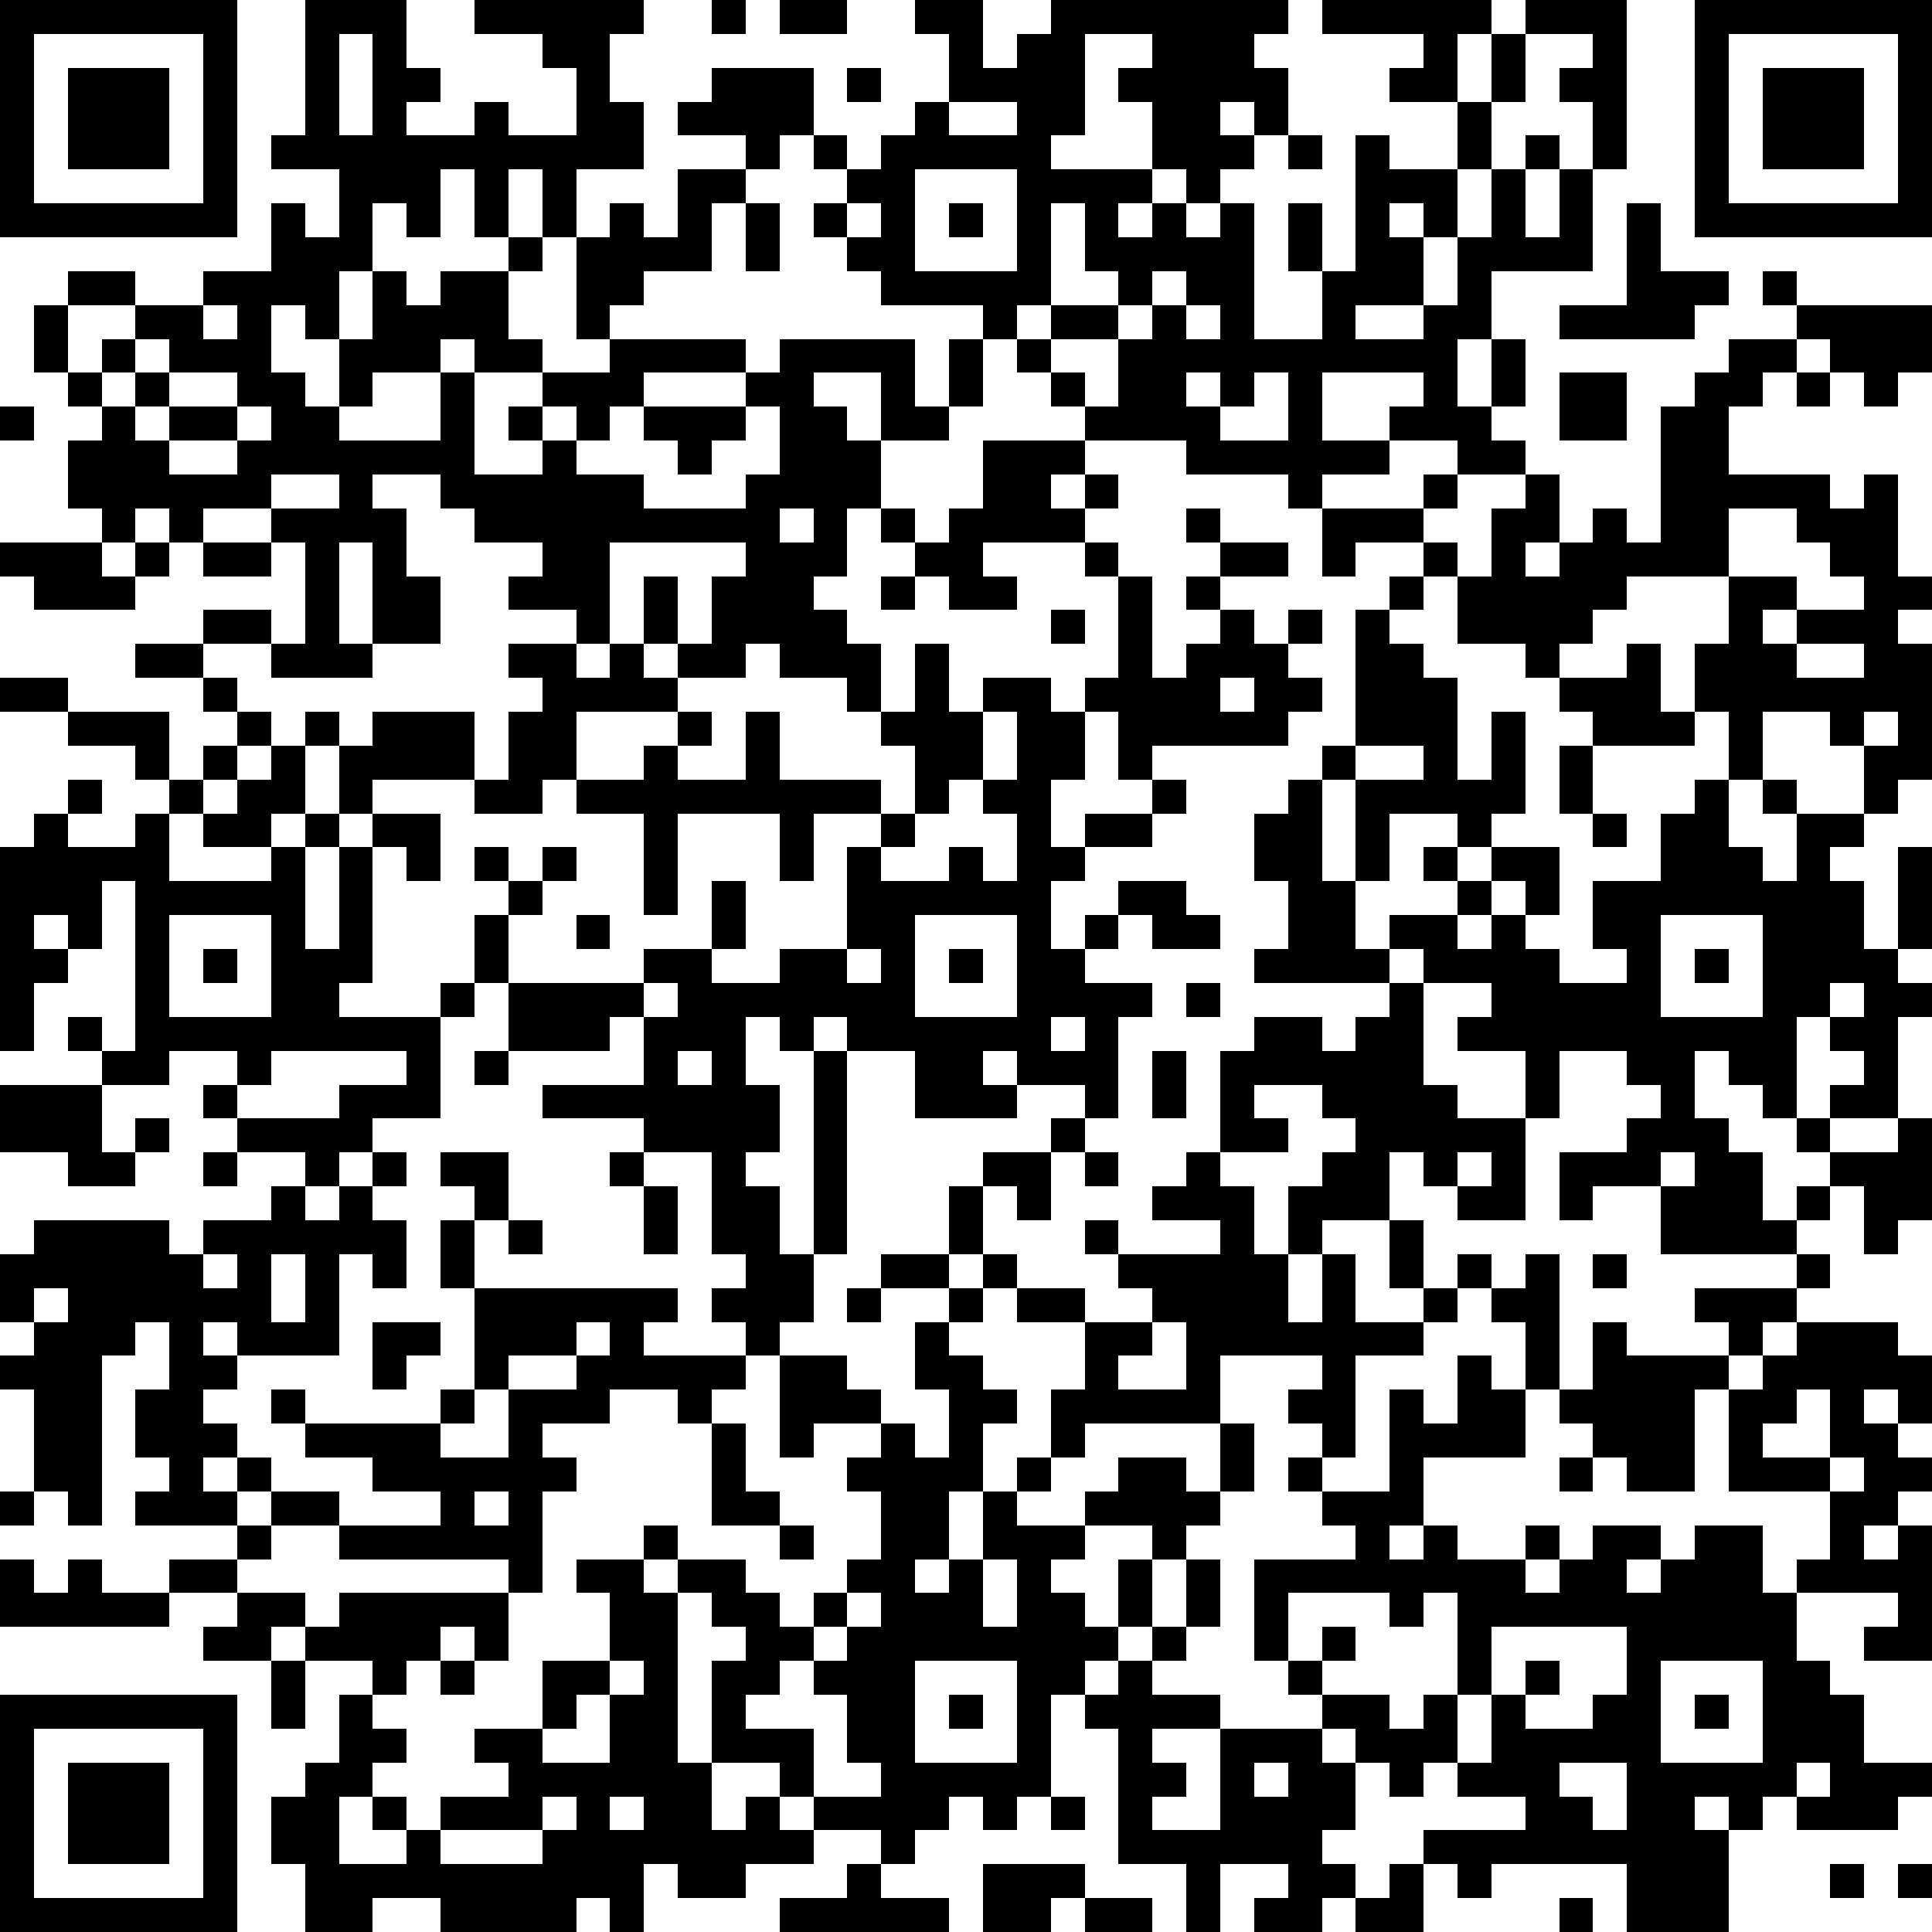 <?xml version="1.0" standalone="yes"?><svg version="1.1" xmlns="http://www.w3.org/2000/svg" xmlns:xlink="http://www.w3.org/1999/xlink" xmlns:ev="http://www.w3.org/2001/xml-events" width="228" height="228" shape-rendering="crispEdges"><path d="M0 0h7v7h-7zM9 0h3v2h1v1h-1v1h2v-1h1v1h2v-2h-1v-1h-2v-1h5v1h-1v2h1v2h-2v2h-1v-2h-1v2h-1v-2h-1v2h-1v-1h-1v2h-1v2h-1v-1h-1v2h1v1h1v-2h1v-2h1v1h1v-1h2v-1h1v1h-1v2h1v1h-2v-1h-1v1h-2v1h-1v1h3v-2h1v3h2v-1h-1v-1h1v-1h2v-1h-1v-3h1v-1h1v1h1v-2h2v-1h-2v-1h1v-1h3v2h-1v1h-1v1h-1v2h-2v1h-1v1h4v1h-3v1h-1v1h-1v-1h-1v1h1v1h2v1h3v-1h1v-2h-1v-1h1v-1h4v2h1v-2h1v-1h-3v-1h-1v-1h-1v-1h1v-1h-1v-1h1v1h1v-1h1v-1h1v-2h-1v-1h2v2h1v-1h1v-1h7v1h-1v1h1v2h-1v-1h-1v1h1v1h-1v1h-1v-1h-1v-2h-1v-1h1v-1h-2v3h-1v1h3v1h-1v1h1v-1h1v1h1v-1h1v4h2v-2h-1v-2h1v2h1v-4h1v1h2v-2h-2v-1h1v-1h-3v-1h5v1h-1v2h1v-2h1v-1h3v5h-1v-2h-1v-1h1v-1h-2v2h-1v2h-1v2h-1v-1h-1v1h1v2h-2v1h2v-1h1v-2h1v-2h1v-1h1v1h-1v2h1v-2h1v3h-3v2h-1v2h1v-2h1v2h-1v1h1v1h-2v-1h-2v-1h1v-1h-3v2h2v1h-2v1h-1v-1h-3v-1h-3v-1h-1v-1h-1v-1h-1v2h-1v1h-2v-2h-2v1h1v1h1v2h-1v2h-1v1h1v1h1v2h-1v-1h-2v-1h-1v1h-2v-1h-1v-2h1v2h1v-2h1v-1h-4v3h-1v-1h-2v-1h1v-1h-2v-1h-1v-1h-2v1h1v2h1v2h-2v-3h-1v3h1v1h-3v-1h-2v-1h2v1h1v-3h-1v-1h-2v1h-1v-1h-1v1h-1v-1h-1v-2h1v-1h-1v-1h-1v-2h1v-1h2v1h-2v2h1v-1h1v-1h2v-1h2v-2h1v1h1v-2h-2v-1h1zM21 0h1v1h-1zM23 0h2v1h-2zM50 0h7v7h-7zM1 1v5h5v-5zM10 1v3h1v-3zM51 1v5h5v-5zM2 2h3v3h-3zM25 2h1v1h-1zM52 2h3v3h-3zM28 3v1h2v-1zM38 4h1v1h-1zM27 5v3h3v-3zM22 6h1v2h-1zM25 6v1h1v-1zM28 6h1v1h-1zM31 6v3h-1v1h1v-1h2v-1h-1v-2zM48 6h1v2h2v1h-1v1h-4v-1h2zM34 8v1h-1v1h-2v1h1v1h1v-2h1v-1h1v-1zM52 8h1v1h-1zM6 9v1h1v-1zM35 9v1h1v-1zM53 9h4v2h-1v1h-1v-1h-1v-1h-1zM4 10v1h-1v1h1v-1h1v-1zM51 10h2v1h-1v1h-1v2h3v1h1v-1h1v3h1v1h-1v1h1v4h-1v1h-1v-2h-1v-1h-2v2h-1v-2h-1v-2h1v-2h-3v1h-1v1h-1v1h-1v-1h-2v-2h-1v-1h-2v1h-1v-2h3v-1h1v1h-1v1h1v1h1v-2h1v-1h1v2h-1v1h1v-1h1v-1h1v1h1v-4h1v-1h1zM5 11v1h-1v1h1v-1h2v-1zM35 11v1h1v-1zM37 11v1h-1v1h2v-2zM46 11h2v2h-2zM53 11h1v1h-1zM0 12h1v1h-1zM7 12v1h-2v1h2v-1h1v-1zM19 12h3v1h-1v1h-1v-1h-1zM29 13h3v1h-1v1h1v-1h1v1h-1v1h-3v1h1v1h-2v-1h-1v-1h-1v-1h1v1h1v-1h1zM8 14v1h2v-1zM23 15v1h1v-1zM35 15h1v1h-1zM51 15v2h2v1h-1v1h1v-1h2v-1h-1v-1h-1v-1zM0 16h3v1h1v-1h1v1h-1v1h-3v-1h-1zM6 16h2v1h-2zM32 16h1v1h-1zM36 16h2v1h-2zM26 17h1v1h-1zM33 17h1v3h1v-1h1v-1h-1v-1h1v1h1v1h1v-1h1v1h-1v1h1v1h-1v1h-4v1h-1v-2h-1v-1h1zM41 17h1v1h-1zM31 18h1v1h-1zM40 18h1v1h1v1h1v3h1v-2h1v3h-1v1h-1v-1h-2v2h-1v-3h-1v-1h1zM4 19h2v1h-2zM15 19h2v1h1v-1h1v1h1v1h-3v2h-1v1h-2v-1h-3v1h-1v-2h-1v-1h1v1h1v-1h3v2h1v-2h1v-1h-1zM27 19h1v2h1v-1h2v1h1v2h-1v2h1v-1h2v-1h1v1h-1v1h-2v1h-1v2h1v-1h1v-1h2v1h1v1h-2v-1h-1v1h-1v1h2v1h-1v3h-1v-1h-2v-1h-1v1h1v1h-3v-2h-2v-1h-1v1h-1v-1h-1v2h1v2h-1v1h1v2h1v-6h1v6h-1v2h-1v1h-1v-1h-1v-1h1v-1h-1v-3h-2v-1h-3v-1h3v-2h-1v1h-3v-2h-1v-2h1v-1h-1v-1h1v1h1v-1h1v1h-1v1h-1v2h4v-1h2v-2h1v2h-1v1h2v-1h2v-3h1v-1h-2v2h-1v-2h-3v3h-1v-3h-2v-1h2v-1h1v-1h1v1h-1v1h2v-2h1v2h3v1h1v-2h-1v-1h1zM48 19h1v2h1v1h-3v-1h-1v-1h2zM53 19v1h2v-1zM0 20h2v1h-2zM6 20h1v1h-1zM36 20v1h1v-1zM2 21h3v2h-1v-1h-2zM7 21h1v1h-1zM29 21v2h-1v1h-1v1h-1v1h2v-1h1v1h1v-2h-1v-1h1v-2zM55 21v1h1v-1zM6 22h1v1h-1zM8 22h1v2h-1v1h-2v-1h-1v-1h1v1h1v-1h1zM40 22v1h2v-1zM46 22h1v2h-1zM2 23h1v1h-1zM38 23h1v3h1v2h1v-1h2v-1h-1v-1h1v1h1v-1h2v2h-1v-1h-1v1h-1v1h1v-1h1v1h1v1h2v-1h-1v-2h2v-2h1v-1h1v2h1v1h1v-2h-1v-1h1v1h2v1h-1v1h1v2h1v-3h1v3h-1v1h1v1h-1v3h-2v-1h1v-1h-1v-1h-1v3h-1v-1h-1v-1h-1v2h1v1h1v2h1v-1h1v-1h-1v-1h1v1h2v-1h1v3h-1v1h-1v-2h-1v1h-1v1h-4v-2h-2v1h-1v-2h2v-1h1v-1h-1v-1h-2v2h-1v-2h-2v-1h1v-1h-2v-1h-1v1h-4v-1h1v-2h-1v-2h1zM1 24h1v1h2v-1h1v2h3v-1h1v-1h1v1h-1v3h1v-3h1v-1h2v2h-1v-1h-1v4h-1v1h3v-1h1v1h-1v3h-2v1h-1v1h-1v-1h-2v-1h-1v-1h1v-1h-2v1h-2v-1h-1v-1h1v1h1v-5h-1v2h-1v-1h-1v1h1v1h-1v2h-1v-6h1zM47 24h1v1h-1zM5 27v3h3v-3zM17 27h1v1h-1zM27 27v3h3v-3zM49 27v3h3v-3zM6 28h1v1h-1zM25 28v1h1v-1zM28 28h1v1h-1zM50 28h1v1h-1zM19 29v1h1v-1zM35 29h1v1h-1zM41 29h1v3h1v1h2v3h-2v-1h-1v-1h-1v2h-2v1h-1v-2h1v-1h1v-1h-1v-1h-2v1h1v1h-2v-3h1v-1h2v1h1v-1h1zM54 29v1h1v-1zM31 30v1h1v-1zM8 31v1h-1v1h3v-1h2v-1zM14 31h1v1h-1zM20 31v1h1v-1zM34 31h1v2h-1zM0 32h3v2h1v-1h1v1h-1v1h-2v-1h-2zM31 33h1v1h-1zM6 34h1v1h-1zM11 34h1v1h-1zM13 34h2v2h-1v-1h-1zM18 34h1v1h-1zM29 34h2v2h-1v-1h-1zM32 34h1v1h-1zM35 34h1v1h1v2h1v2h1v-2h1v2h2v-1h-1v-2h1v2h1v-1h1v1h-1v1h-1v1h-2v3h-1v-1h-1v-1h1v-1h-3v2h-4v1h-1v-2h1v-2h-2v-1h-1v-1h-1v-2h1v2h1v1h2v1h2v-1h-1v-1h-1v-1h1v1h3v-1h-2v-1h1zM43 34v1h1v-1zM49 34v1h1v-1zM8 35h1v1h1v-1h1v1h1v2h-1v-1h-1v3h-3v-1h-1v1h1v1h-1v1h1v1h-1v1h1v-1h1v1h-1v1h-3v-1h1v-1h-1v-2h1v-2h-1v1h-1v5h-1v-1h-1v-3h-1v-1h1v-1h-1v-2h1v-1h4v1h1v-1h2zM19 35h1v2h-1zM13 36h1v2h-1zM15 36h1v1h-1zM6 37v1h1v-1zM8 37v2h1v-2zM26 37h2v1h-2zM45 37h1v4h-1v-2h-1v-1h1zM47 37h1v1h-1zM53 37h1v1h-1zM1 38v1h1v-1zM14 38h6v1h-1v1h3v1h-1v1h-1v-1h-2v1h-2v1h1v1h-1v3h-1v-1h-5v-1h-2v-1h2v1h3v-1h-2v-1h-2v-1h-1v-1h1v1h4v-1h1zM25 38h1v1h-1zM28 38h1v1h-1zM50 38h3v1h-1v1h-1v-1h-1zM11 39h2v1h-1v1h-1zM17 39v1h-2v1h-1v1h-1v1h2v-2h2v-1h1v-1zM27 39h1v1h1v1h1v1h-1v2h-1v2h-1v1h1v-1h1v-2h1v-1h1v1h-1v1h2v-1h1v-1h2v1h1v-2h1v2h-1v1h-1v1h-1v-1h-2v1h-1v1h1v1h1v-2h1v2h-1v1h-1v1h-1v3h-1v1h-1v-1h-1v1h-1v1h-1v-1h-2v-1h-1v-1h-2v-3h1v-1h-1v-1h-1v-1h-1v-1h1v1h2v1h1v1h1v-1h1v-1h1v-2h-1v-1h1v-1h-2v1h-1v-3h2v1h1v1h1v1h1v-2h-1zM34 39v1h-1v1h2v-2zM47 39h1v1h3v1h-1v3h-2v-1h-1v-1h-1v-1h1zM53 39h3v1h1v2h-1v-1h-1v1h1v1h1v1h-1v1h-1v1h1v-1h1v4h-2v-1h1v-1h-3v-1h1v-2h-3v-3h1v-1h1zM43 40h1v1h1v2h-3v2h-1v1h1v-1h1v1h2v-1h1v1h-1v1h1v-1h1v-1h2v1h-1v1h1v-1h1v-1h2v2h1v2h1v1h1v2h2v1h-1v1h-3v-1h-1v1h-1v-1h-1v1h1v3h-3v-2h-4v1h-1v-1h-1v-1h3v-1h-2v-1h-1v1h-1v-1h-1v-1h-1v-1h-1v-1h-1v-3h3v-1h-1v-1h-1v-1h1v1h2v-3h1v1h1zM53 41v1h-1v1h2v-2zM21 42h1v2h1v1h-2zM46 43h1v1h-1zM54 43v1h1v-1zM0 44h1v1h-1zM14 44v1h1v-1zM7 45h1v1h-1zM23 45h1v1h-1zM0 46h1v1h1v-1h1v1h2v-1h2v1h-2v1h-5zM17 46h2v1h1v5h1v2h1v-1h1v1h1v1h-2v1h-2v-1h-1v2h-1v-1h-1v1h-4v-1h-2v1h-2v-2h-1v-2h1v-1h1v-2h1v-1h-2v-1h-1v1h-2v-1h1v-1h2v1h1v-1h5v2h-1v-1h-1v1h-1v1h-1v1h1v1h-1v1h-1v2h2v-1h-1v-1h1v1h1v-1h2v-1h-1v-1h2v-2h2v-2h-1zM29 46v2h1v-2zM35 46h1v2h-1zM25 47v1h-1v1h-1v1h-1v1h2v2h2v-1h-1v-2h-1v-1h1v-1h1v-1zM38 47v2h1v-1h1v1h-1v1h2v1h1v-1h1v-3h-1v1h-1v-1zM34 48h1v1h-1zM44 48v2h-1v2h1v-2h1v-1h1v1h-1v1h2v-1h1v-2zM8 49h1v2h-1zM13 49h1v1h-1zM18 49v1h-1v1h-1v1h2v-2h1v-1zM27 49v3h3v-3zM33 49h1v1h2v1h-2v1h1v1h-1v1h2v-3h3v1h1v2h-1v1h1v1h-1v1h-2v-1h1v-1h-2v2h-1v-2h-2v-4h-1v-1h1zM49 49v3h3v-3zM0 50h7v7h-7zM28 50h1v1h-1zM50 50h1v1h-1zM1 51v5h5v-5zM2 52h3v3h-3zM37 52v1h1v-1zM46 52v1h1v1h1v-2zM53 52v1h1v-1zM16 53v1h-3v1h3v-1h1v-1zM18 53v1h1v-1zM31 53h1v1h-1zM25 55h1v1h2v1h-5v-1h2zM29 55h3v1h-1v1h-2zM41 55h1v2h-2v-1h1zM54 55h1v1h-1zM56 55h1v1h-1zM32 56h2v1h-2zM46 56h1v1h-1z" style="fill:#000" transform="translate(0,0) scale(4)"/></svg>